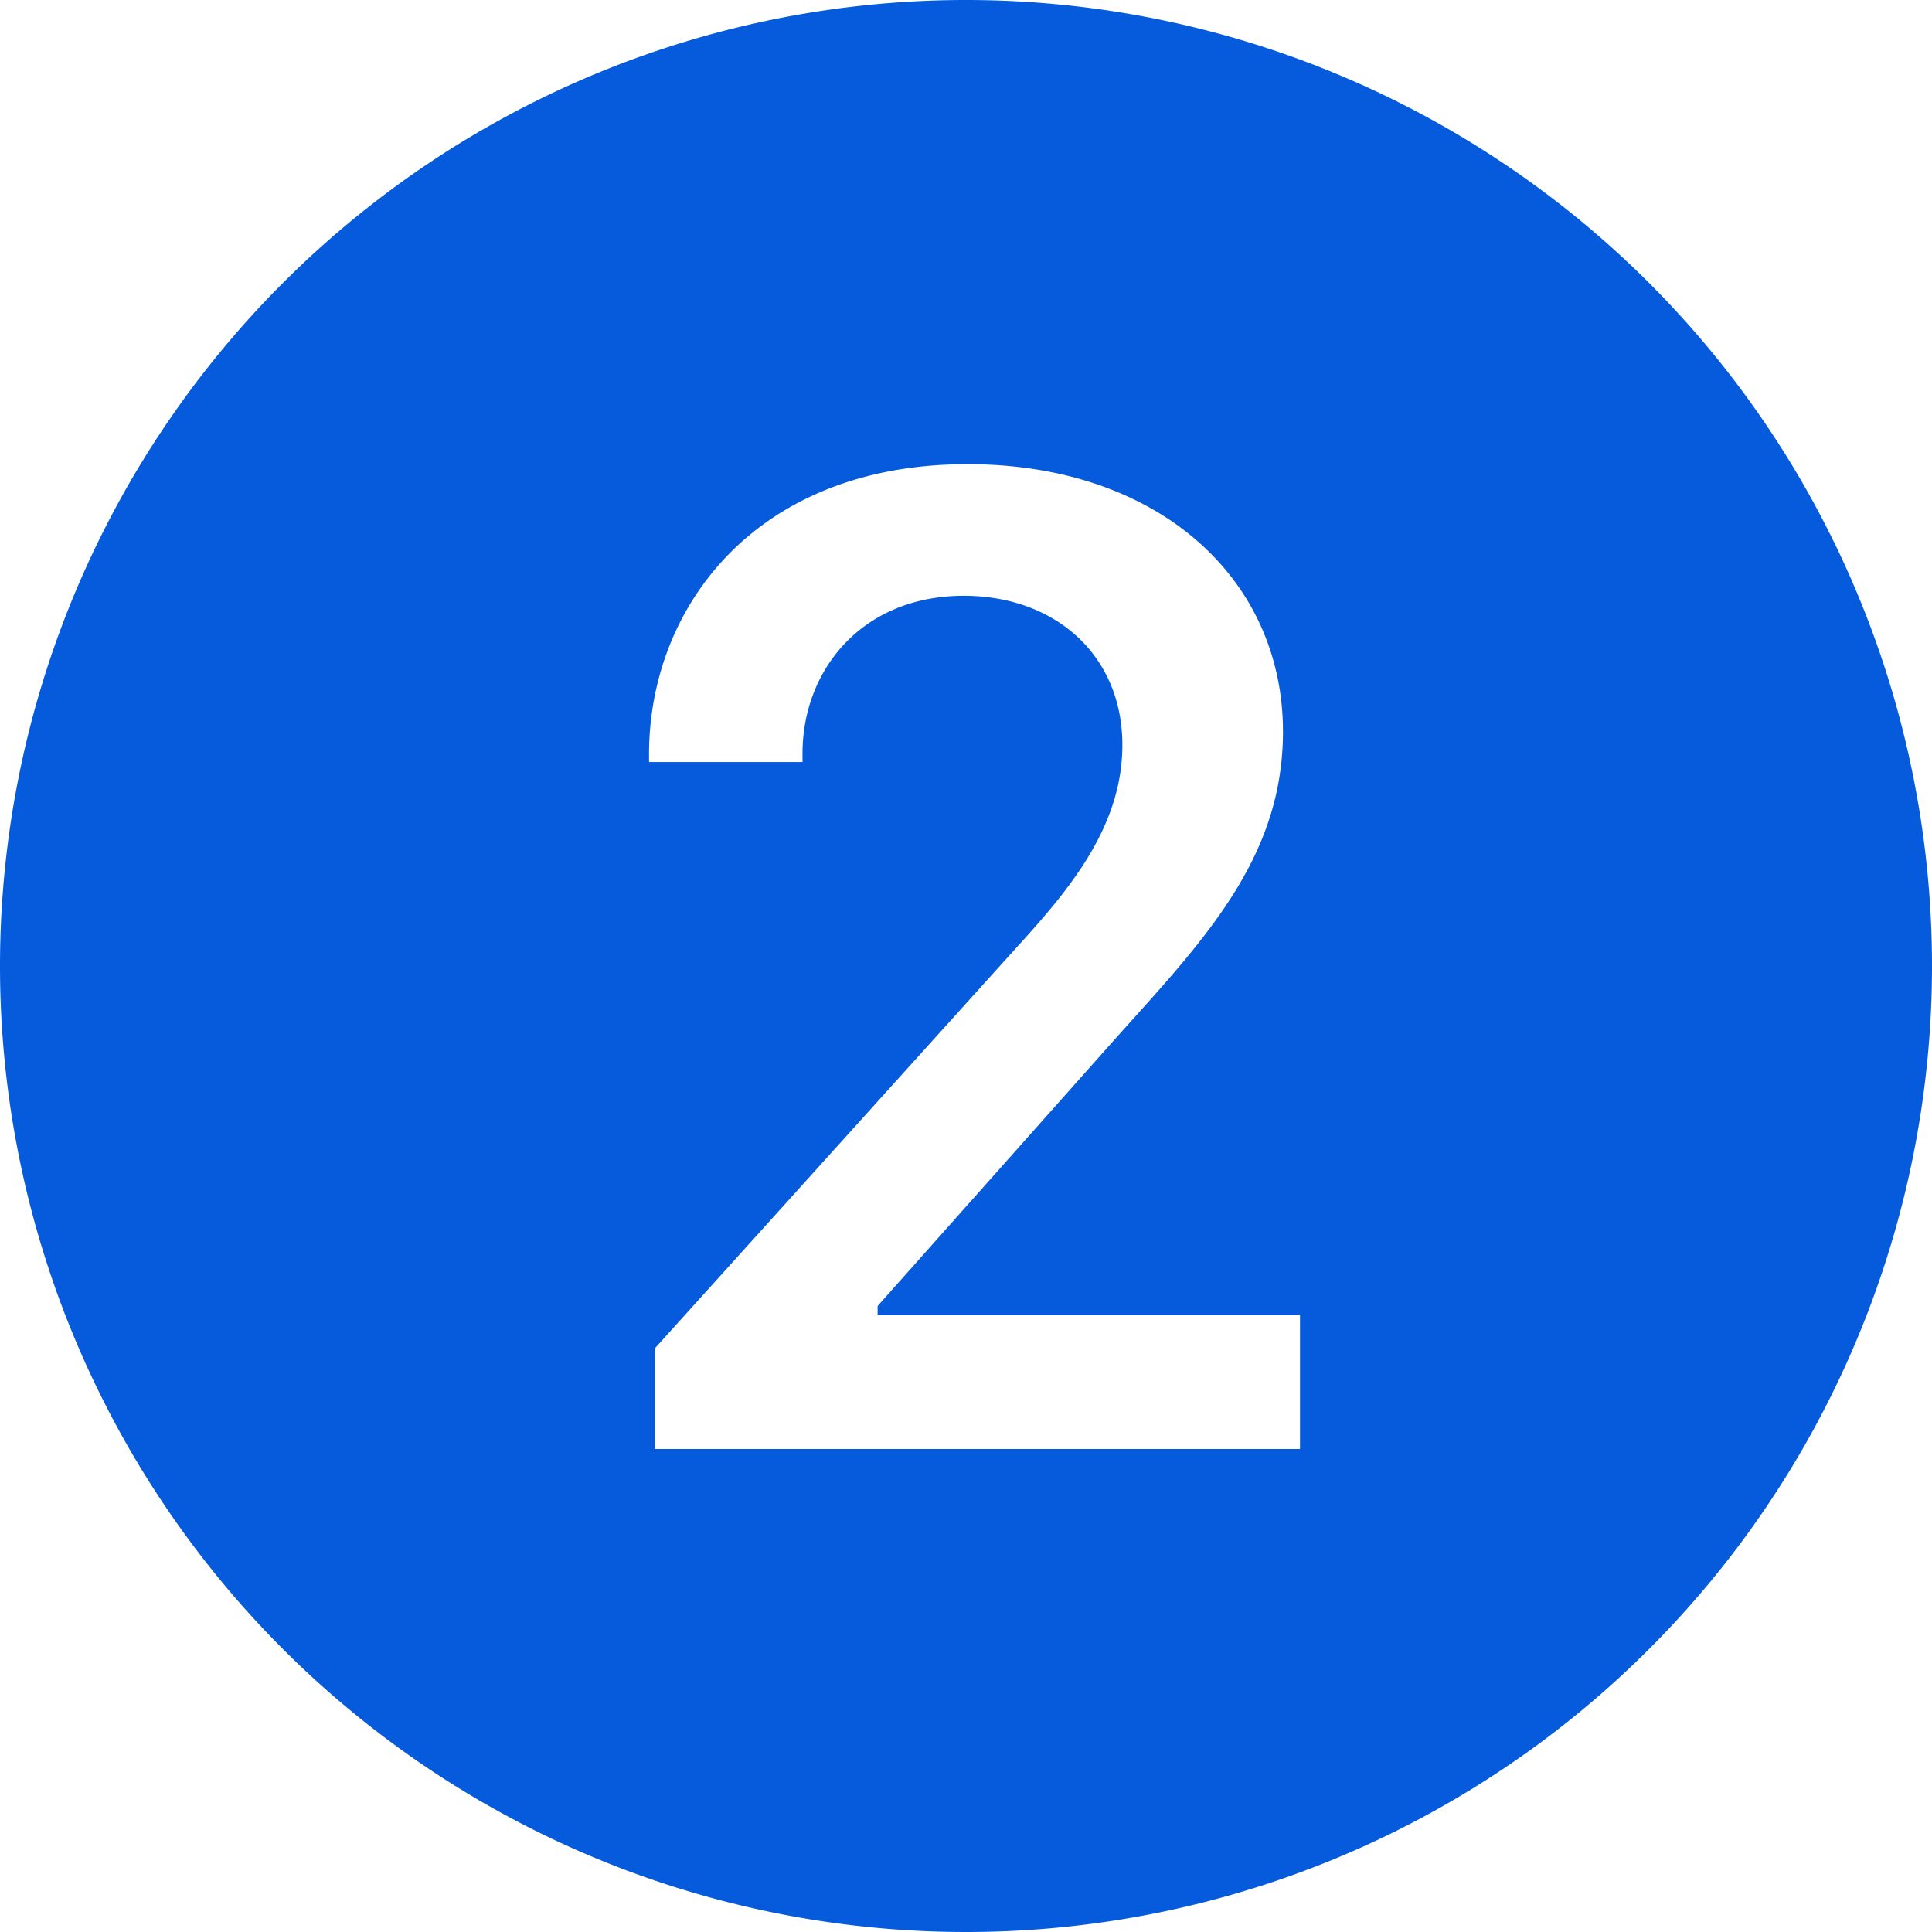 <svg xmlns:xlink="http://www.w3.org/1999/xlink" fill="currentColor" height="20" class="gf_icon" icon-class="bootstrap-regular-2-circle-fill" width="20" xmlns="http://www.w3.org/2000/svg" viewBox="0 0 16 16"><path fill-rule="evenodd" clip-rule="evenodd" d="M16 8A8 8 0 1 1 0 8a8 8 0 0 1 16 0ZM6.646 6.24c0 -0.691 0.493 -1.306 1.336 -1.306 0.756 0 1.313 0.492 1.313 1.236 0 0.697 -0.469 1.23 -0.902 1.705l-2.971 3.293V12h5.344v-1.107H7.268v-0.077l1.974 -2.22 0.096 -0.107c0.688 -0.763 1.287 -1.428 1.287 -2.43 0 -1.266 -1.031 -2.215 -2.613 -2.215 -1.758 0 -2.637 1.19 -2.637 2.402v0.065h1.271v-0.07Z" fill="#055BDC"></path></svg>